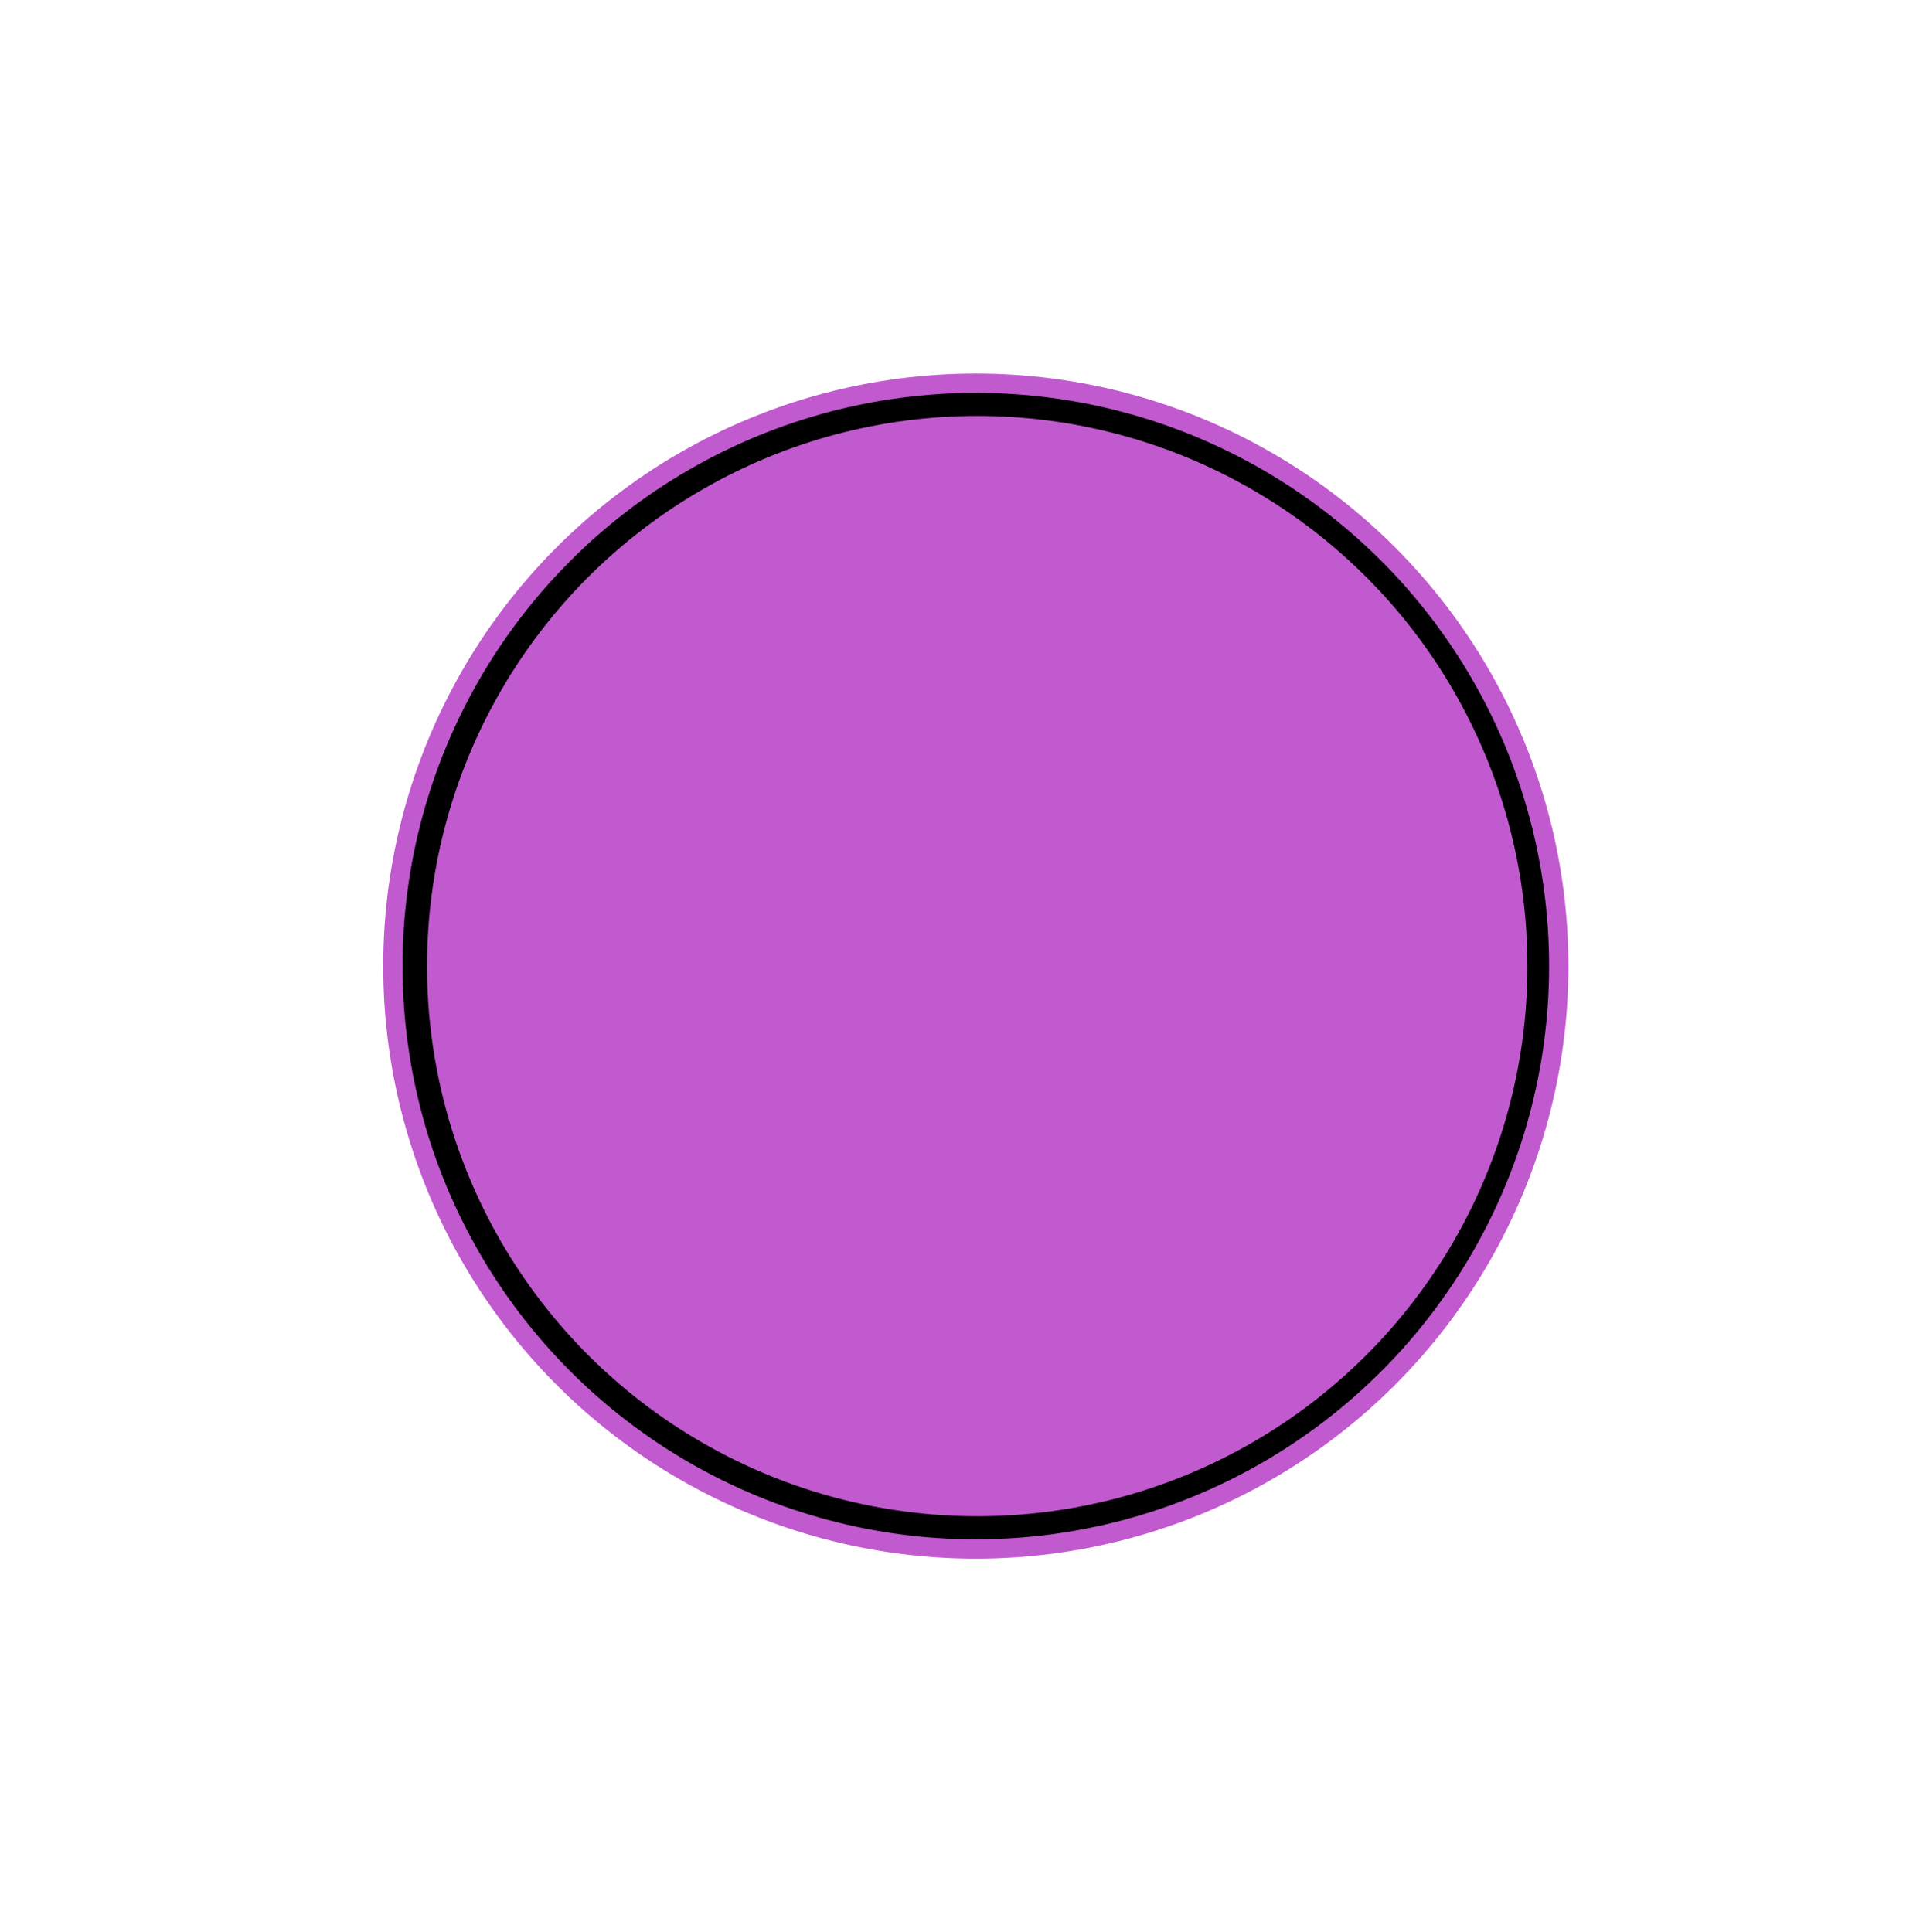 <svg xmlns="http://www.w3.org/2000/svg" xmlns:xlink="http://www.w3.org/1999/xlink" version="1.1" x="0px" y="0px" viewBox="0 0 99 100" enable-background="new 0 0 99 100" xml:space="preserve"><circle stroke="#c15acf" stroke-miterlimit="10" cx="50.5" cy="50" r="30.167"></circle><circle fill="#c15acf" stroke="#c15acf" stroke-miterlimit="10" cx="50.573" cy="50" r="27.973"></circle></svg>